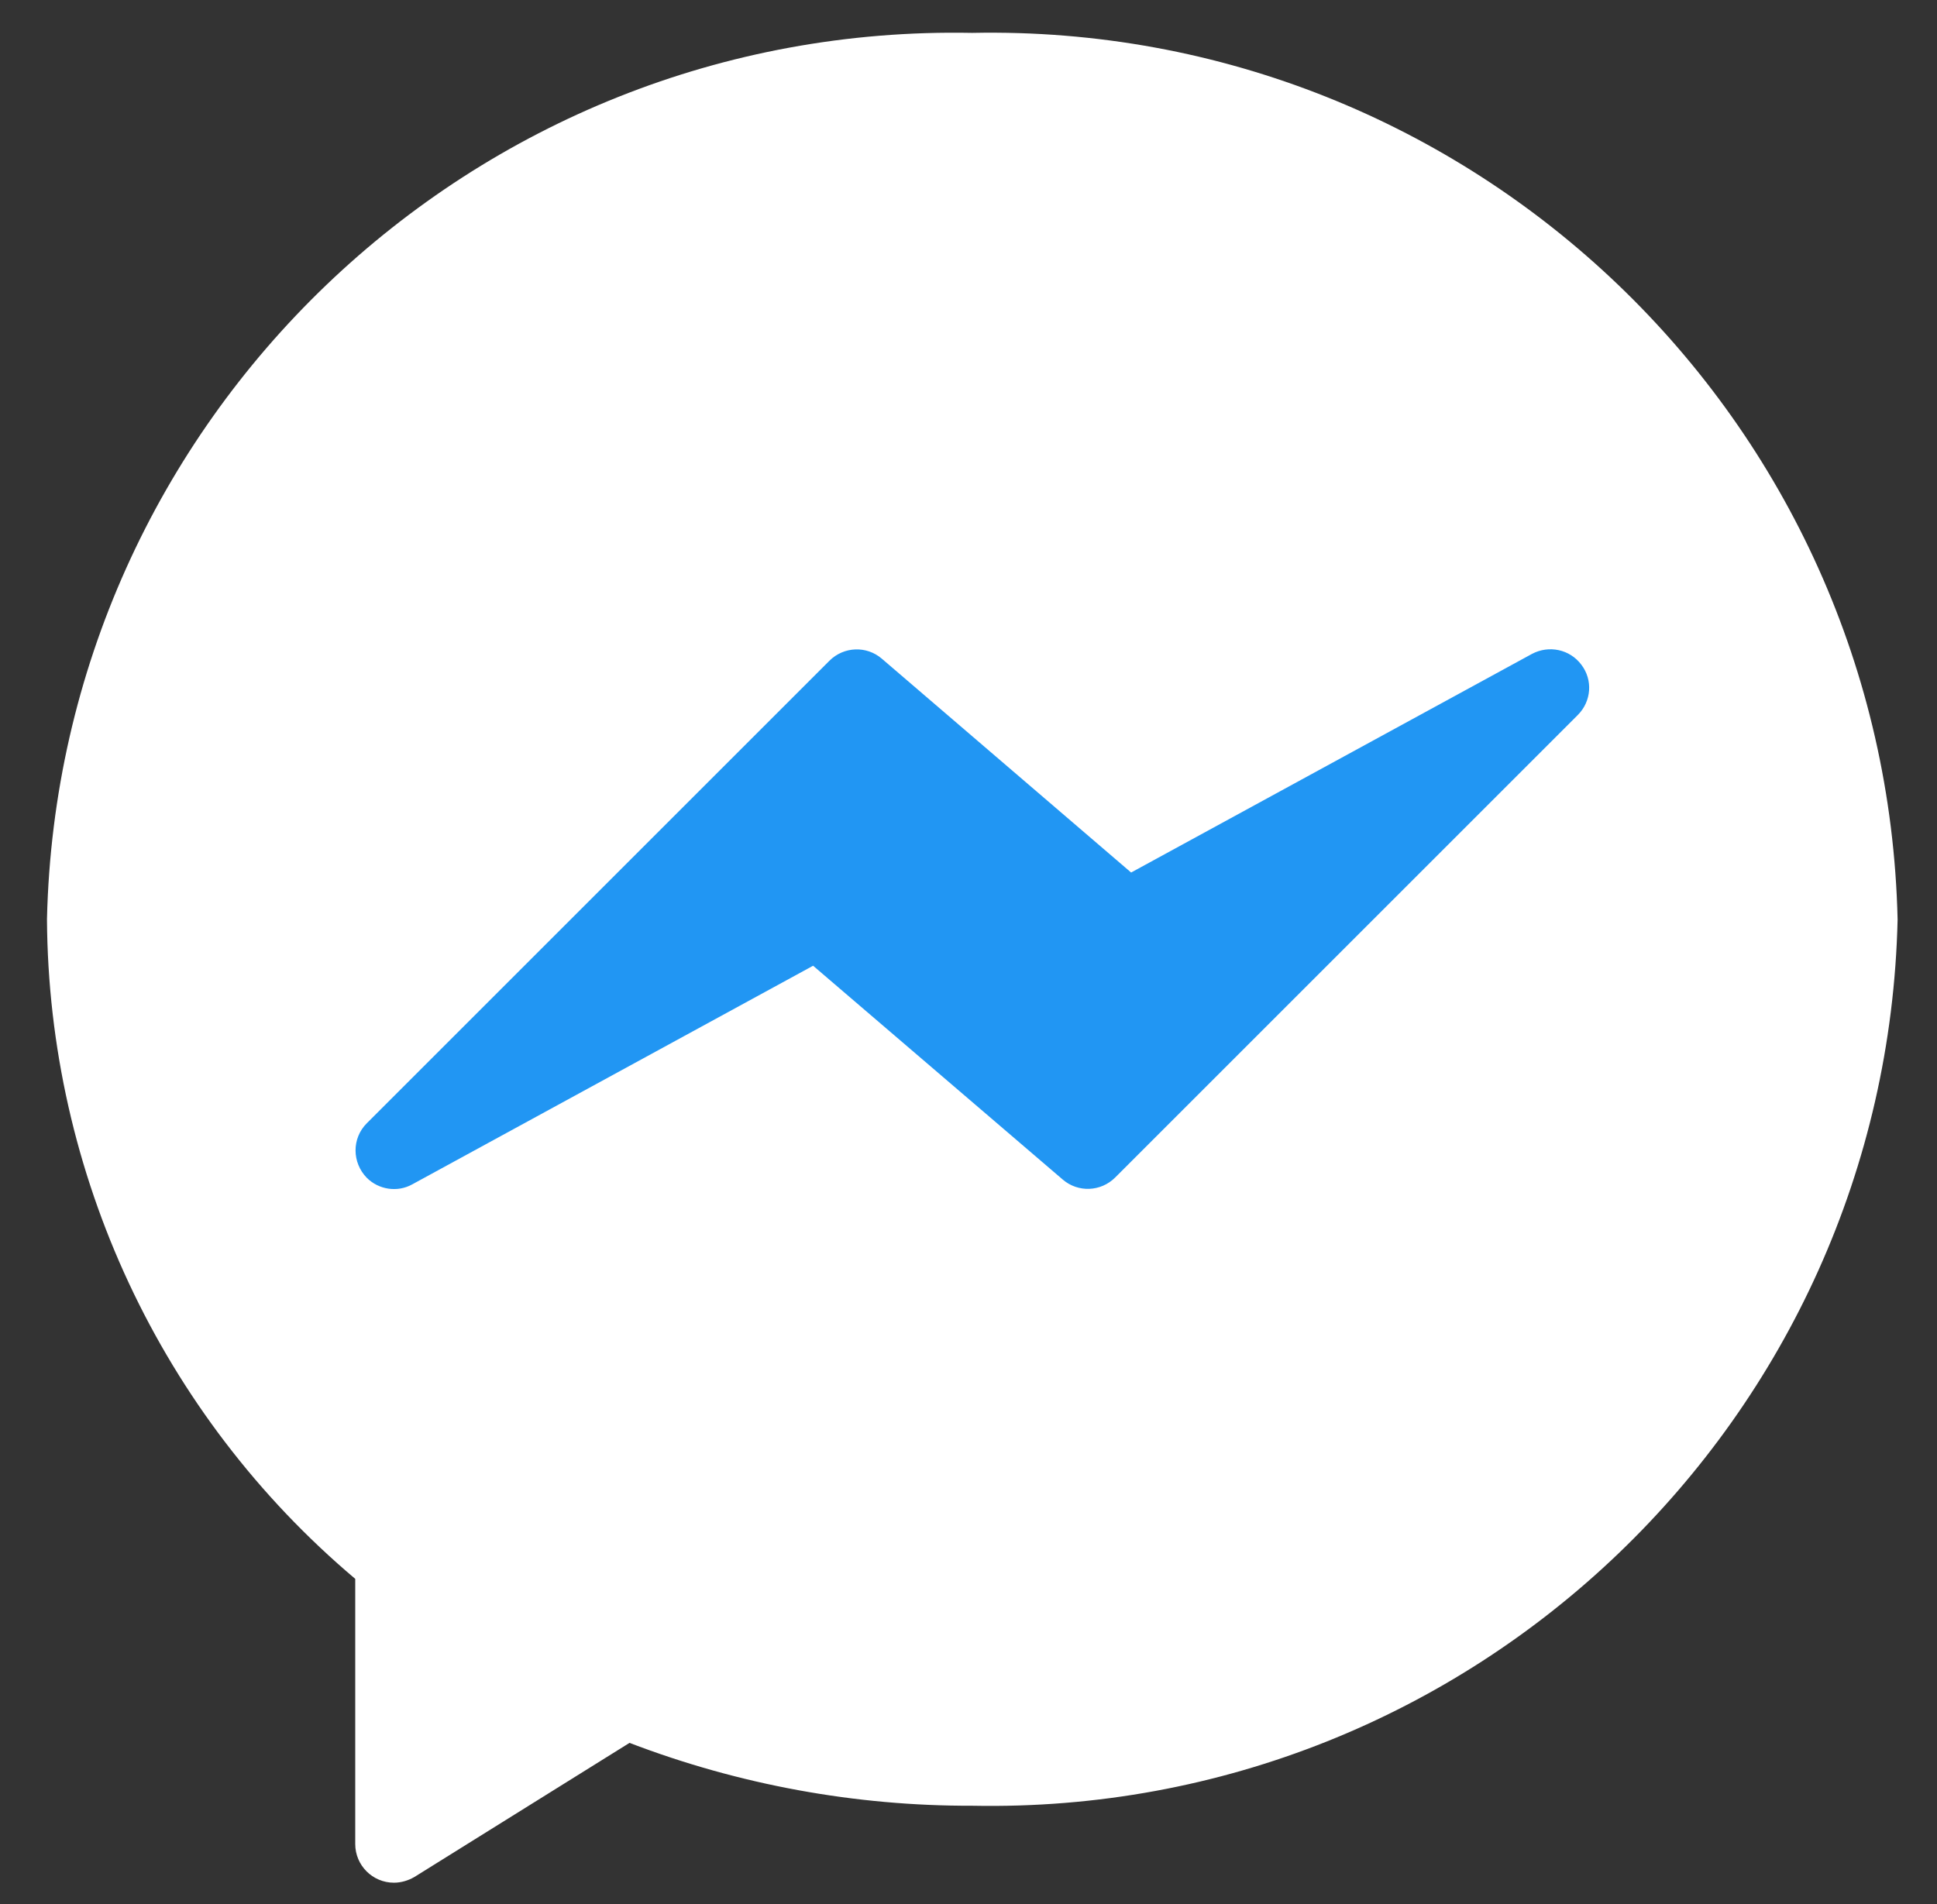 <?xml version="1.0" encoding="utf-8"?>
<!-- Generator: Adobe Illustrator 22.1.0, SVG Export Plug-In . SVG Version: 6.00 Build 0)  -->
<svg version="1.1" id="Capa_1" xmlns="http://www.w3.org/2000/svg" xmlns:xlink="http://www.w3.org/1999/xlink" x="0px" y="0px"
	 viewBox="0 0 536 527" style="enable-background:new 0 0 536 527;" xml:space="preserve">
<rect x="0" y="0" width="536" height="527" fill="#333333" stroke="none"/>
<style type="text/css">
	.st0{fill:#FFFFFF;}
	.st1{fill:#2196F3;}
</style>
<path class="st0" d="M269,9.1C130.6,6.4,16.2,116.1,13,254.4c0.4,70.4,31.5,137.2,85.3,182.6v73.4c0,5.9,4.8,10.7,10.7,10.7
	c2,0,4-0.6,5.7-1.6l59.5-37.1c30.3,11.6,62.5,17.5,94.9,17.4c138.4,2.7,252.8-107,256-245.3C521.9,116,407.4,6.3,269,9.1z"/>
<path class="st1" d="M437.6,184c-3.2-4.3-9-5.5-13.7-3L313,241.5l-69-59.2c-4.2-3.6-10.5-3.4-14.5,0.6l-128,128
	c-4.2,4.2-4.1,10.9,0,15.1c3.3,3.3,8.5,4.1,12.6,1.8L225,267.3l69.1,59.2c4.2,3.6,10.5,3.4,14.5-0.6l128-128
	C440.4,194.1,440.8,188.2,437.6,184z"/>
</svg>
